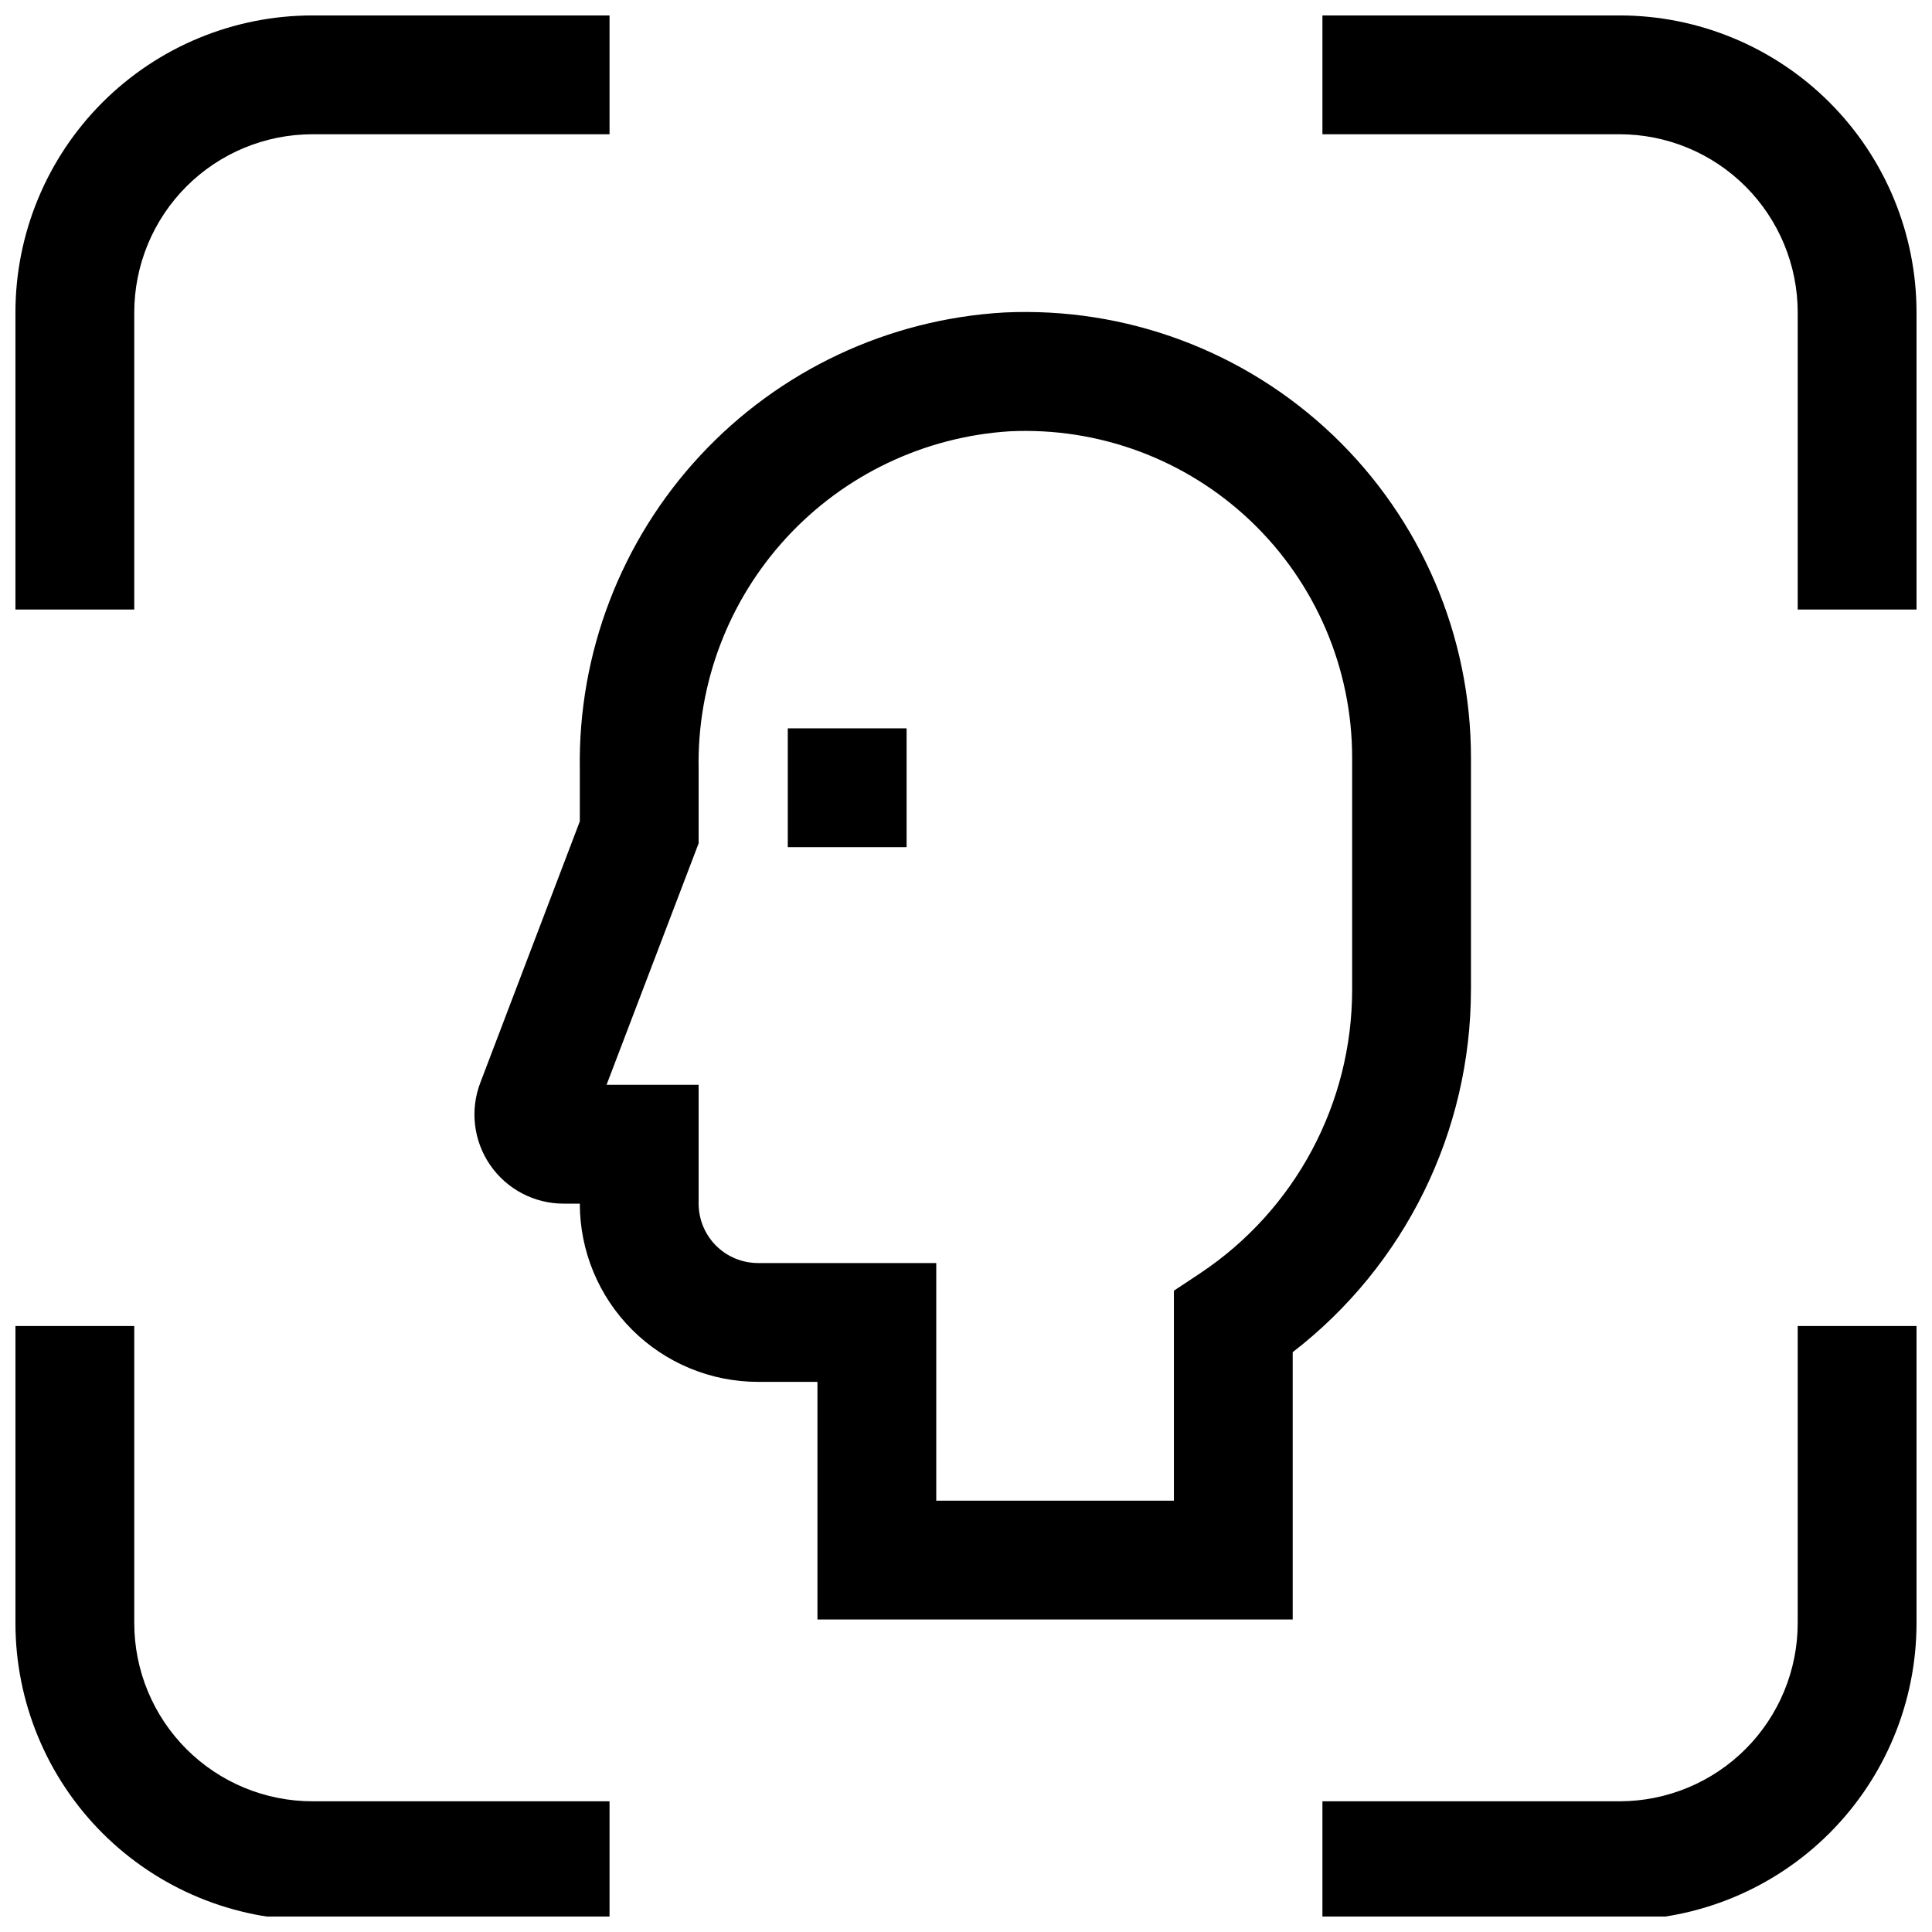 <?xml version="1.0" encoding="UTF-8"?>
<!-- Uploaded to: SVG Repo, www.svgrepo.com, Generator: SVG Repo Mixer Tools -->
<svg width="800px" height="800px" version="1.1" viewBox="144 144 512 512" xmlns="http://www.w3.org/2000/svg">
 <defs>
  <clipPath id="d">
   <path d="m148.09 148.09h157.91v157.91h-157.91z"/>
  </clipPath>
  <clipPath id="c">
   <path d="m494 148.09h157.9v157.91h-157.9z"/>
  </clipPath>
  <clipPath id="b">
   <path d="m148.09 495h157.91v156.9h-157.91z"/>
  </clipPath>
  <clipPath id="a">
   <path d="m494 495h157.9v156.9h-157.9z"/>
  </clipPath>
 </defs>
 <g clip-path="url(#d)">
  <path d="m179.58 226.81c0-12.523 4.977-24.539 13.832-33.398 8.859-8.855 20.875-13.832 33.398-13.832h78.723v-31.488h-78.723c-20.875 0-40.898 8.293-55.664 23.055-14.762 14.766-23.055 34.789-23.055 55.664v78.723h31.488z"/>
 </g>
 <g clip-path="url(#c)">
  <path d="m573.18 148.09h-78.723v31.488h78.723c12.527 0 24.539 4.977 33.398 13.832 8.855 8.859 13.832 20.875 13.832 33.398v78.723h31.488v-78.723c0-20.875-8.293-40.898-23.055-55.664-14.766-14.762-34.785-23.055-55.664-23.055z"/>
 </g>
 <g clip-path="url(#b)">
  <path d="m179.58 574.13v-78.719l-31.488-0.004v78.723c0 20.875 8.293 40.898 23.055 55.664 14.766 14.762 34.789 23.055 55.664 23.055h78.723v-31.488h-78.723c-12.523 0-24.539-4.977-33.398-13.832-8.855-8.859-13.832-20.871-13.832-33.398z"/>
 </g>
 <g clip-path="url(#a)">
  <path d="m620.41 574.13c0 12.527-4.977 24.539-13.832 33.398-8.859 8.855-20.871 13.832-33.398 13.832h-78.723v31.488h78.723c20.879 0 40.898-8.293 55.664-23.055 14.762-14.766 23.055-34.789 23.055-55.664v-78.719l-31.488-0.004z"/>
 </g>
 <path d="m533.82 406.22v-61.324c0.035-32.324-13.18-63.25-36.566-85.566-23.387-22.312-54.895-34.066-87.184-32.516-30.723 1.785-59.57 15.367-80.516 37.91-20.945 22.547-32.375 52.312-31.895 83.086v13.855l-26.371 69.273h-0.004c-2.769 7.254-1.793 15.406 2.609 21.805 4.402 6.398 11.668 10.227 19.434 10.234h4.332c0 12.523 4.973 24.539 13.832 33.395 8.859 8.859 20.871 13.836 33.398 13.836h15.742v62.977h125.95v-70.848c29.793-22.988 47.238-58.492 47.234-96.117zm-71.715 75.18-7.008 4.644v55.652h-62.977v-62.977h-47.23c-4.176 0-8.18-1.66-11.133-4.609-2.953-2.953-4.613-6.961-4.613-11.133v-31.488h-24.402l24.402-64v-19.68c-0.43-22.652 7.887-44.594 23.227-61.266 15.336-16.672 36.512-26.785 59.117-28.242 23.691-1.164 46.824 7.441 63.996 23.809s26.875 39.062 26.848 62.785v61.324c0.012 30.211-15.086 58.426-40.227 75.176z"/>
 <path d="m352.77 337.02h31.488v31.488h-31.488z"/>
</svg>